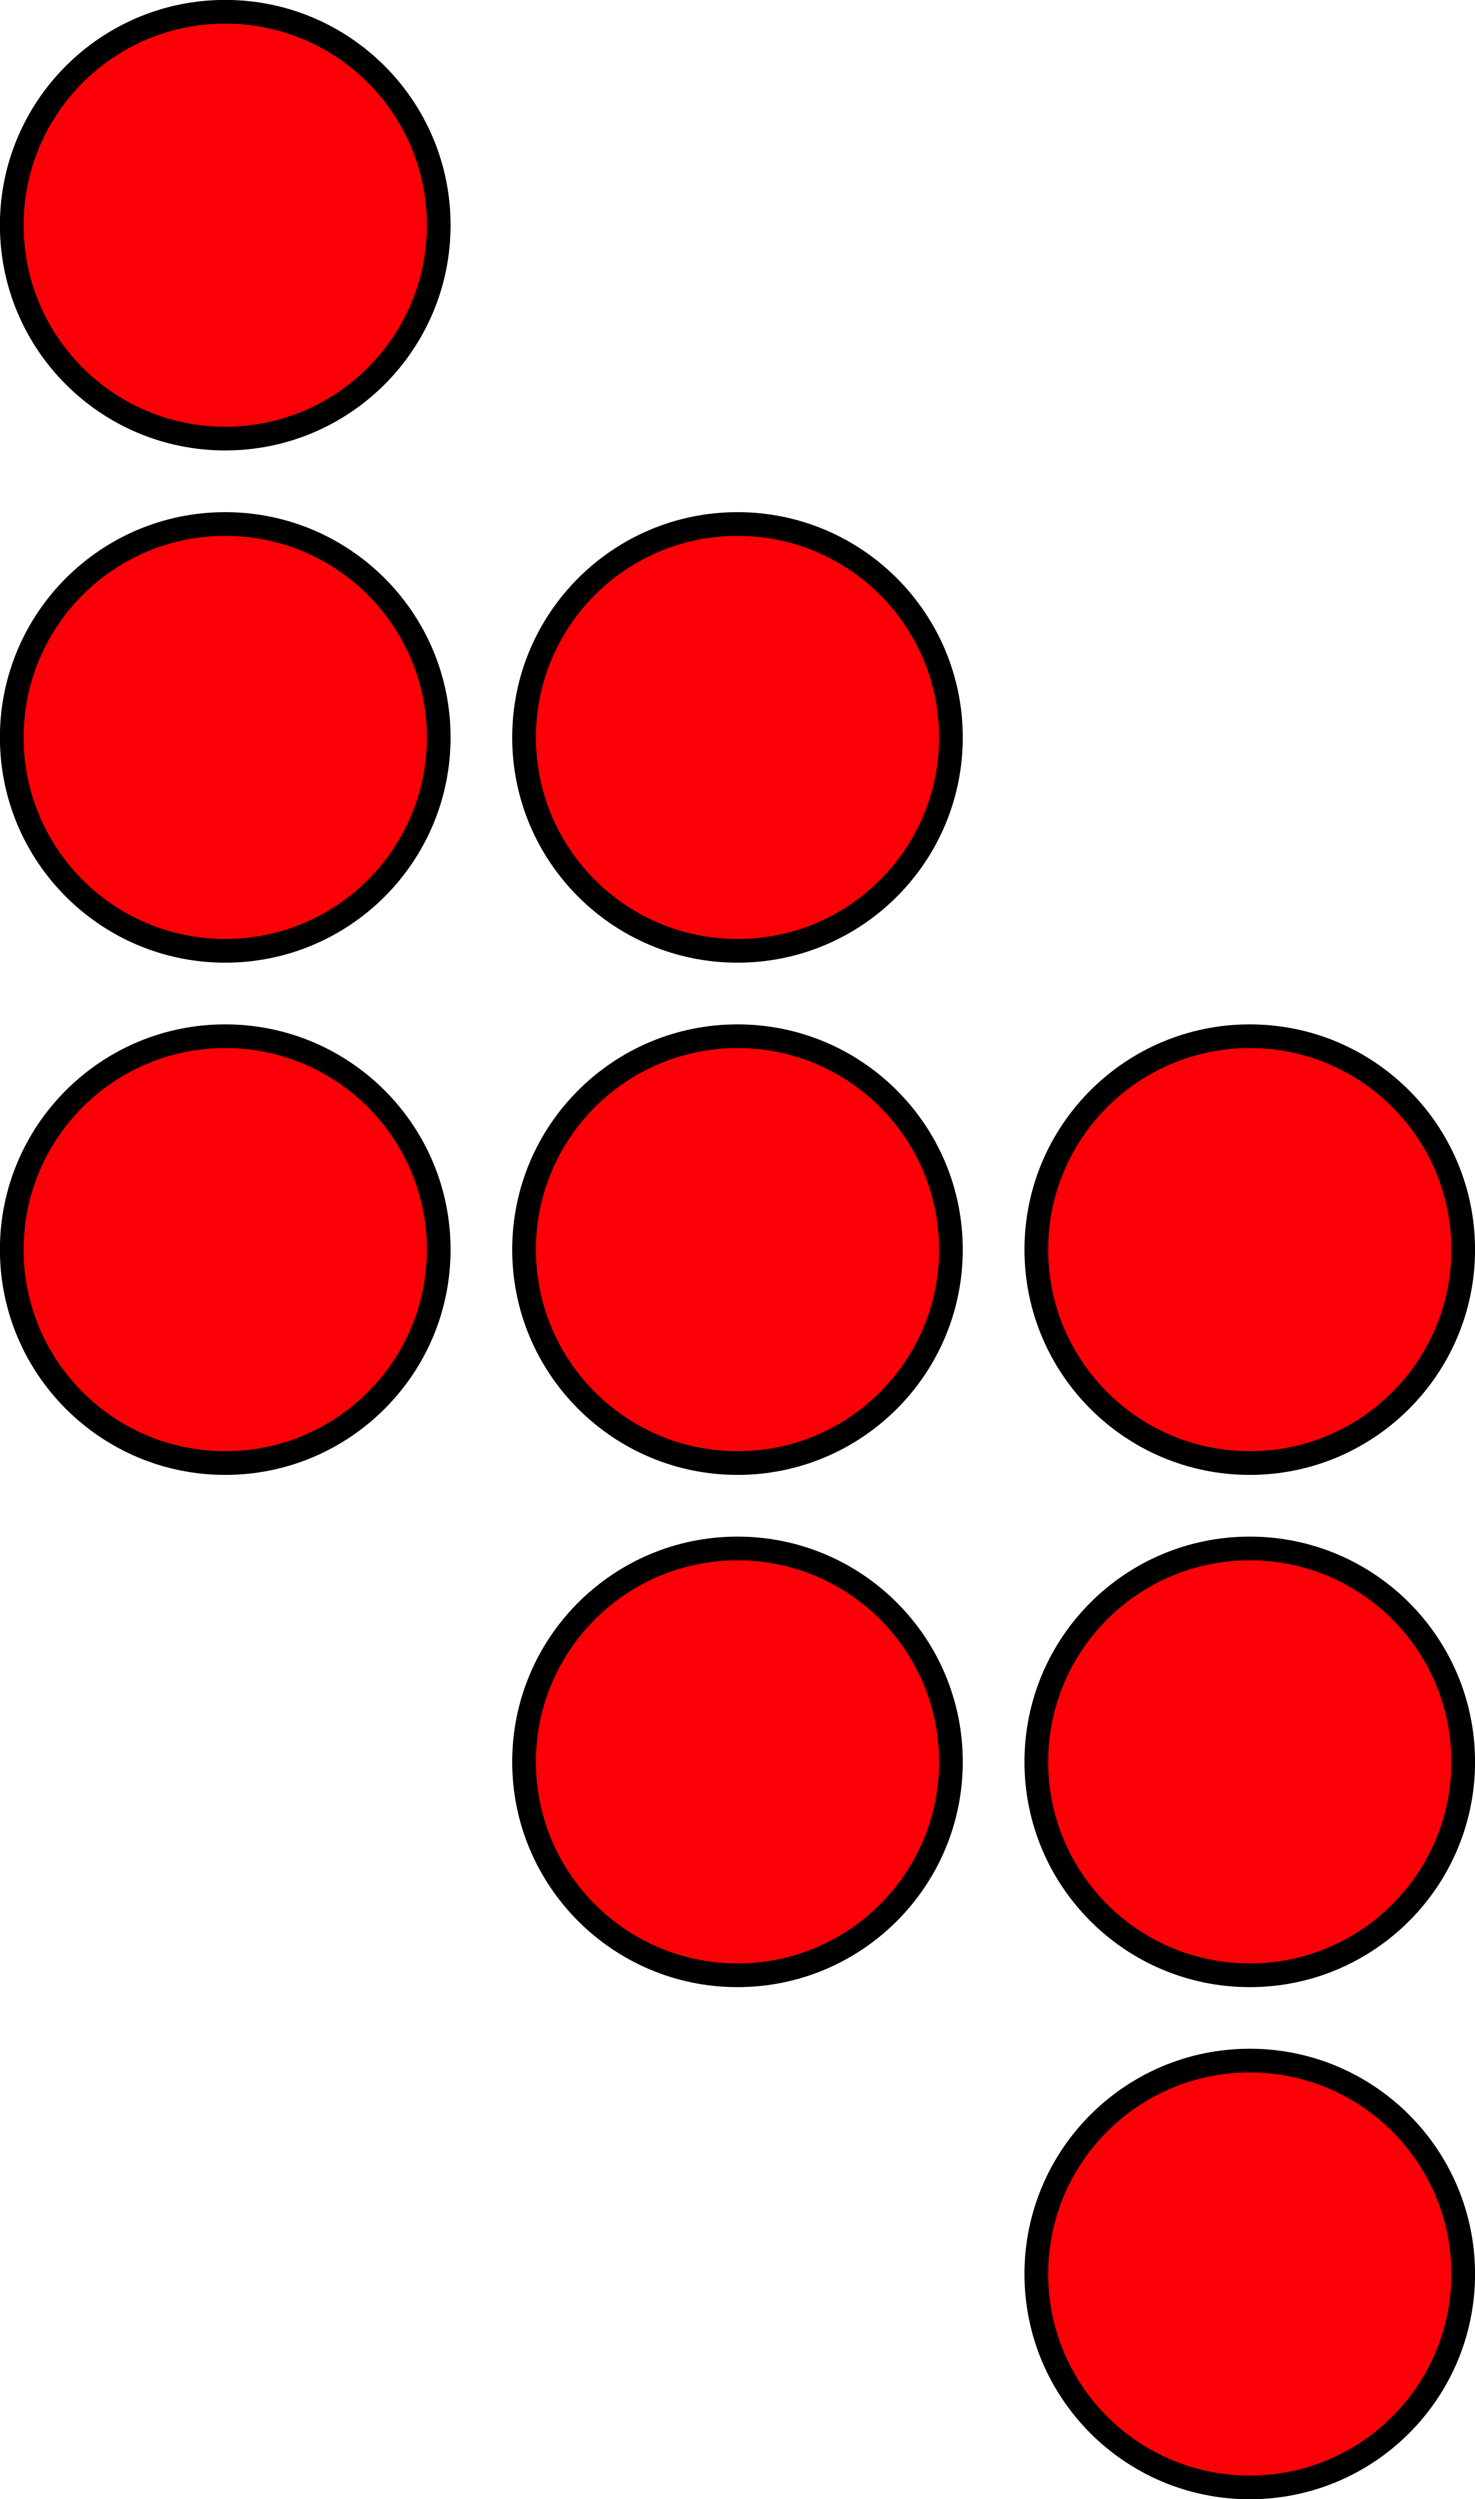 <?xml version='1.0' encoding='UTF-8'?>
<!-- This file was generated by dvisvgm 2.1.3 -->
<svg height='105.396pt' version='1.1' viewBox='-72 -72 62.197 105.396' width='62.197pt' xmlns='http://www.w3.org/2000/svg' xmlns:xlink='http://www.w3.org/1999/xlink'>
<g id='page1'>
<path d='M-53.5 -62.504C-53.5 -67.473 -57.531 -71.504 -62.504 -71.504C-67.473 -71.504 -71.504 -67.473 -71.504 -62.504C-71.504 -57.531 -67.473 -53.504 -62.504 -53.504C-57.531 -53.504 -53.5 -57.531 -53.5 -62.504Z' fill='#fb0006'/>
<path d='M-53.5 -62.504C-53.5 -67.473 -57.531 -71.504 -62.504 -71.504C-67.473 -71.504 -71.504 -67.473 -71.504 -62.504C-71.504 -57.531 -67.473 -53.504 -62.504 -53.504C-57.531 -53.504 -53.5 -57.531 -53.5 -62.504Z' fill='none' stroke='#000000' stroke-linejoin='bevel' stroke-miterlimit='10.037' stroke-width='1'/>
<path d='M-53.5 -40.902C-53.5 -45.871 -57.531 -49.902 -62.504 -49.902C-67.473 -49.902 -71.504 -45.871 -71.504 -40.902C-71.504 -35.93 -67.473 -31.902 -62.504 -31.902C-57.531 -31.902 -53.5 -35.93 -53.5 -40.902Z' fill='#fb0006'/>
<path d='M-53.5 -40.902C-53.5 -45.871 -57.531 -49.902 -62.504 -49.902C-67.473 -49.902 -71.504 -45.871 -71.504 -40.902C-71.504 -35.93 -67.473 -31.902 -62.504 -31.902C-57.531 -31.902 -53.5 -35.93 -53.5 -40.902Z' fill='none' stroke='#000000' stroke-linejoin='bevel' stroke-miterlimit='10.037' stroke-width='1'/>
<path d='M-31.902 -40.902C-31.902 -45.871 -35.93 -49.902 -40.902 -49.902C-45.871 -49.902 -49.902 -45.871 -49.902 -40.902C-49.902 -35.93 -45.871 -31.902 -40.902 -31.902C-35.93 -31.902 -31.902 -35.93 -31.902 -40.902Z' fill='#fb0006'/>
<path d='M-31.902 -40.902C-31.902 -45.871 -35.93 -49.902 -40.902 -49.902C-45.871 -49.902 -49.902 -45.871 -49.902 -40.902C-49.902 -35.93 -45.871 -31.902 -40.902 -31.902C-35.93 -31.902 -31.902 -35.93 -31.902 -40.902Z' fill='none' stroke='#000000' stroke-linejoin='bevel' stroke-miterlimit='10.037' stroke-width='1'/>
<path d='M-53.5 -19.301C-53.5 -24.273 -57.531 -28.301 -62.504 -28.301C-67.473 -28.301 -71.504 -24.273 -71.504 -19.301C-71.504 -14.332 -67.473 -10.301 -62.504 -10.301C-57.531 -10.301 -53.5 -14.332 -53.5 -19.301Z' fill='#fb0006'/>
<path d='M-53.5 -19.301C-53.5 -24.273 -57.531 -28.301 -62.504 -28.301C-67.473 -28.301 -71.504 -24.273 -71.504 -19.301C-71.504 -14.332 -67.473 -10.301 -62.504 -10.301C-57.531 -10.301 -53.5 -14.332 -53.5 -19.301Z' fill='none' stroke='#000000' stroke-linejoin='bevel' stroke-miterlimit='10.037' stroke-width='1'/>
<path d='M-31.902 -19.301C-31.902 -24.273 -35.93 -28.301 -40.902 -28.301C-45.871 -28.301 -49.902 -24.273 -49.902 -19.301C-49.902 -14.332 -45.871 -10.301 -40.902 -10.301C-35.93 -10.301 -31.902 -14.332 -31.902 -19.301Z' fill='#fb0006'/>
<path d='M-31.902 -19.301C-31.902 -24.273 -35.93 -28.301 -40.902 -28.301C-45.871 -28.301 -49.902 -24.273 -49.902 -19.301C-49.902 -14.332 -45.871 -10.301 -40.902 -10.301C-35.93 -10.301 -31.902 -14.332 -31.902 -19.301Z' fill='none' stroke='#000000' stroke-linejoin='bevel' stroke-miterlimit='10.037' stroke-width='1'/>
<path d='M-10.301 -19.301C-10.301 -24.273 -14.332 -28.301 -19.301 -28.301C-24.273 -28.301 -28.301 -24.273 -28.301 -19.301C-28.301 -14.332 -24.273 -10.301 -19.301 -10.301C-14.332 -10.301 -10.301 -14.332 -10.301 -19.301Z' fill='#fb0006'/>
<path d='M-10.301 -19.301C-10.301 -24.273 -14.332 -28.301 -19.301 -28.301C-24.273 -28.301 -28.301 -24.273 -28.301 -19.301C-28.301 -14.332 -24.273 -10.301 -19.301 -10.301C-14.332 -10.301 -10.301 -14.332 -10.301 -19.301Z' fill='none' stroke='#000000' stroke-linejoin='bevel' stroke-miterlimit='10.037' stroke-width='1'/>
<path d='M-31.902 2.301C-31.902 -2.672 -35.93 -6.699 -40.902 -6.699C-45.871 -6.699 -49.902 -2.672 -49.902 2.301C-49.902 7.269 -45.871 11.301 -40.902 11.301C-35.93 11.301 -31.902 7.269 -31.902 2.301Z' fill='#fb0006'/>
<path d='M-31.902 2.301C-31.902 -2.672 -35.93 -6.699 -40.902 -6.699C-45.871 -6.699 -49.902 -2.672 -49.902 2.301C-49.902 7.269 -45.871 11.301 -40.902 11.301C-35.93 11.301 -31.902 7.269 -31.902 2.301Z' fill='none' stroke='#000000' stroke-linejoin='bevel' stroke-miterlimit='10.037' stroke-width='1'/>
<path d='M-10.301 2.301C-10.301 -2.672 -14.332 -6.699 -19.301 -6.699C-24.273 -6.699 -28.301 -2.672 -28.301 2.301C-28.301 7.269 -24.273 11.301 -19.301 11.301C-14.332 11.301 -10.301 7.269 -10.301 2.301Z' fill='#fb0006'/>
<path d='M-10.301 2.301C-10.301 -2.672 -14.332 -6.699 -19.301 -6.699C-24.273 -6.699 -28.301 -2.672 -28.301 2.301C-28.301 7.269 -24.273 11.301 -19.301 11.301C-14.332 11.301 -10.301 7.269 -10.301 2.301Z' fill='none' stroke='#000000' stroke-linejoin='bevel' stroke-miterlimit='10.037' stroke-width='1'/>
<path d='M-10.301 23.898C-10.301 18.93 -14.332 14.898 -19.301 14.898C-24.273 14.898 -28.301 18.93 -28.301 23.898C-28.301 28.871 -24.273 32.898 -19.301 32.898C-14.332 32.898 -10.301 28.871 -10.301 23.898Z' fill='#fb0006'/>
<path d='M-10.301 23.898C-10.301 18.93 -14.332 14.898 -19.301 14.898C-24.273 14.898 -28.301 18.93 -28.301 23.898C-28.301 28.871 -24.273 32.898 -19.301 32.898C-14.332 32.898 -10.301 28.871 -10.301 23.898Z' fill='none' stroke='#000000' stroke-linejoin='bevel' stroke-miterlimit='10.037' stroke-width='1'/>
</g>
</svg>
